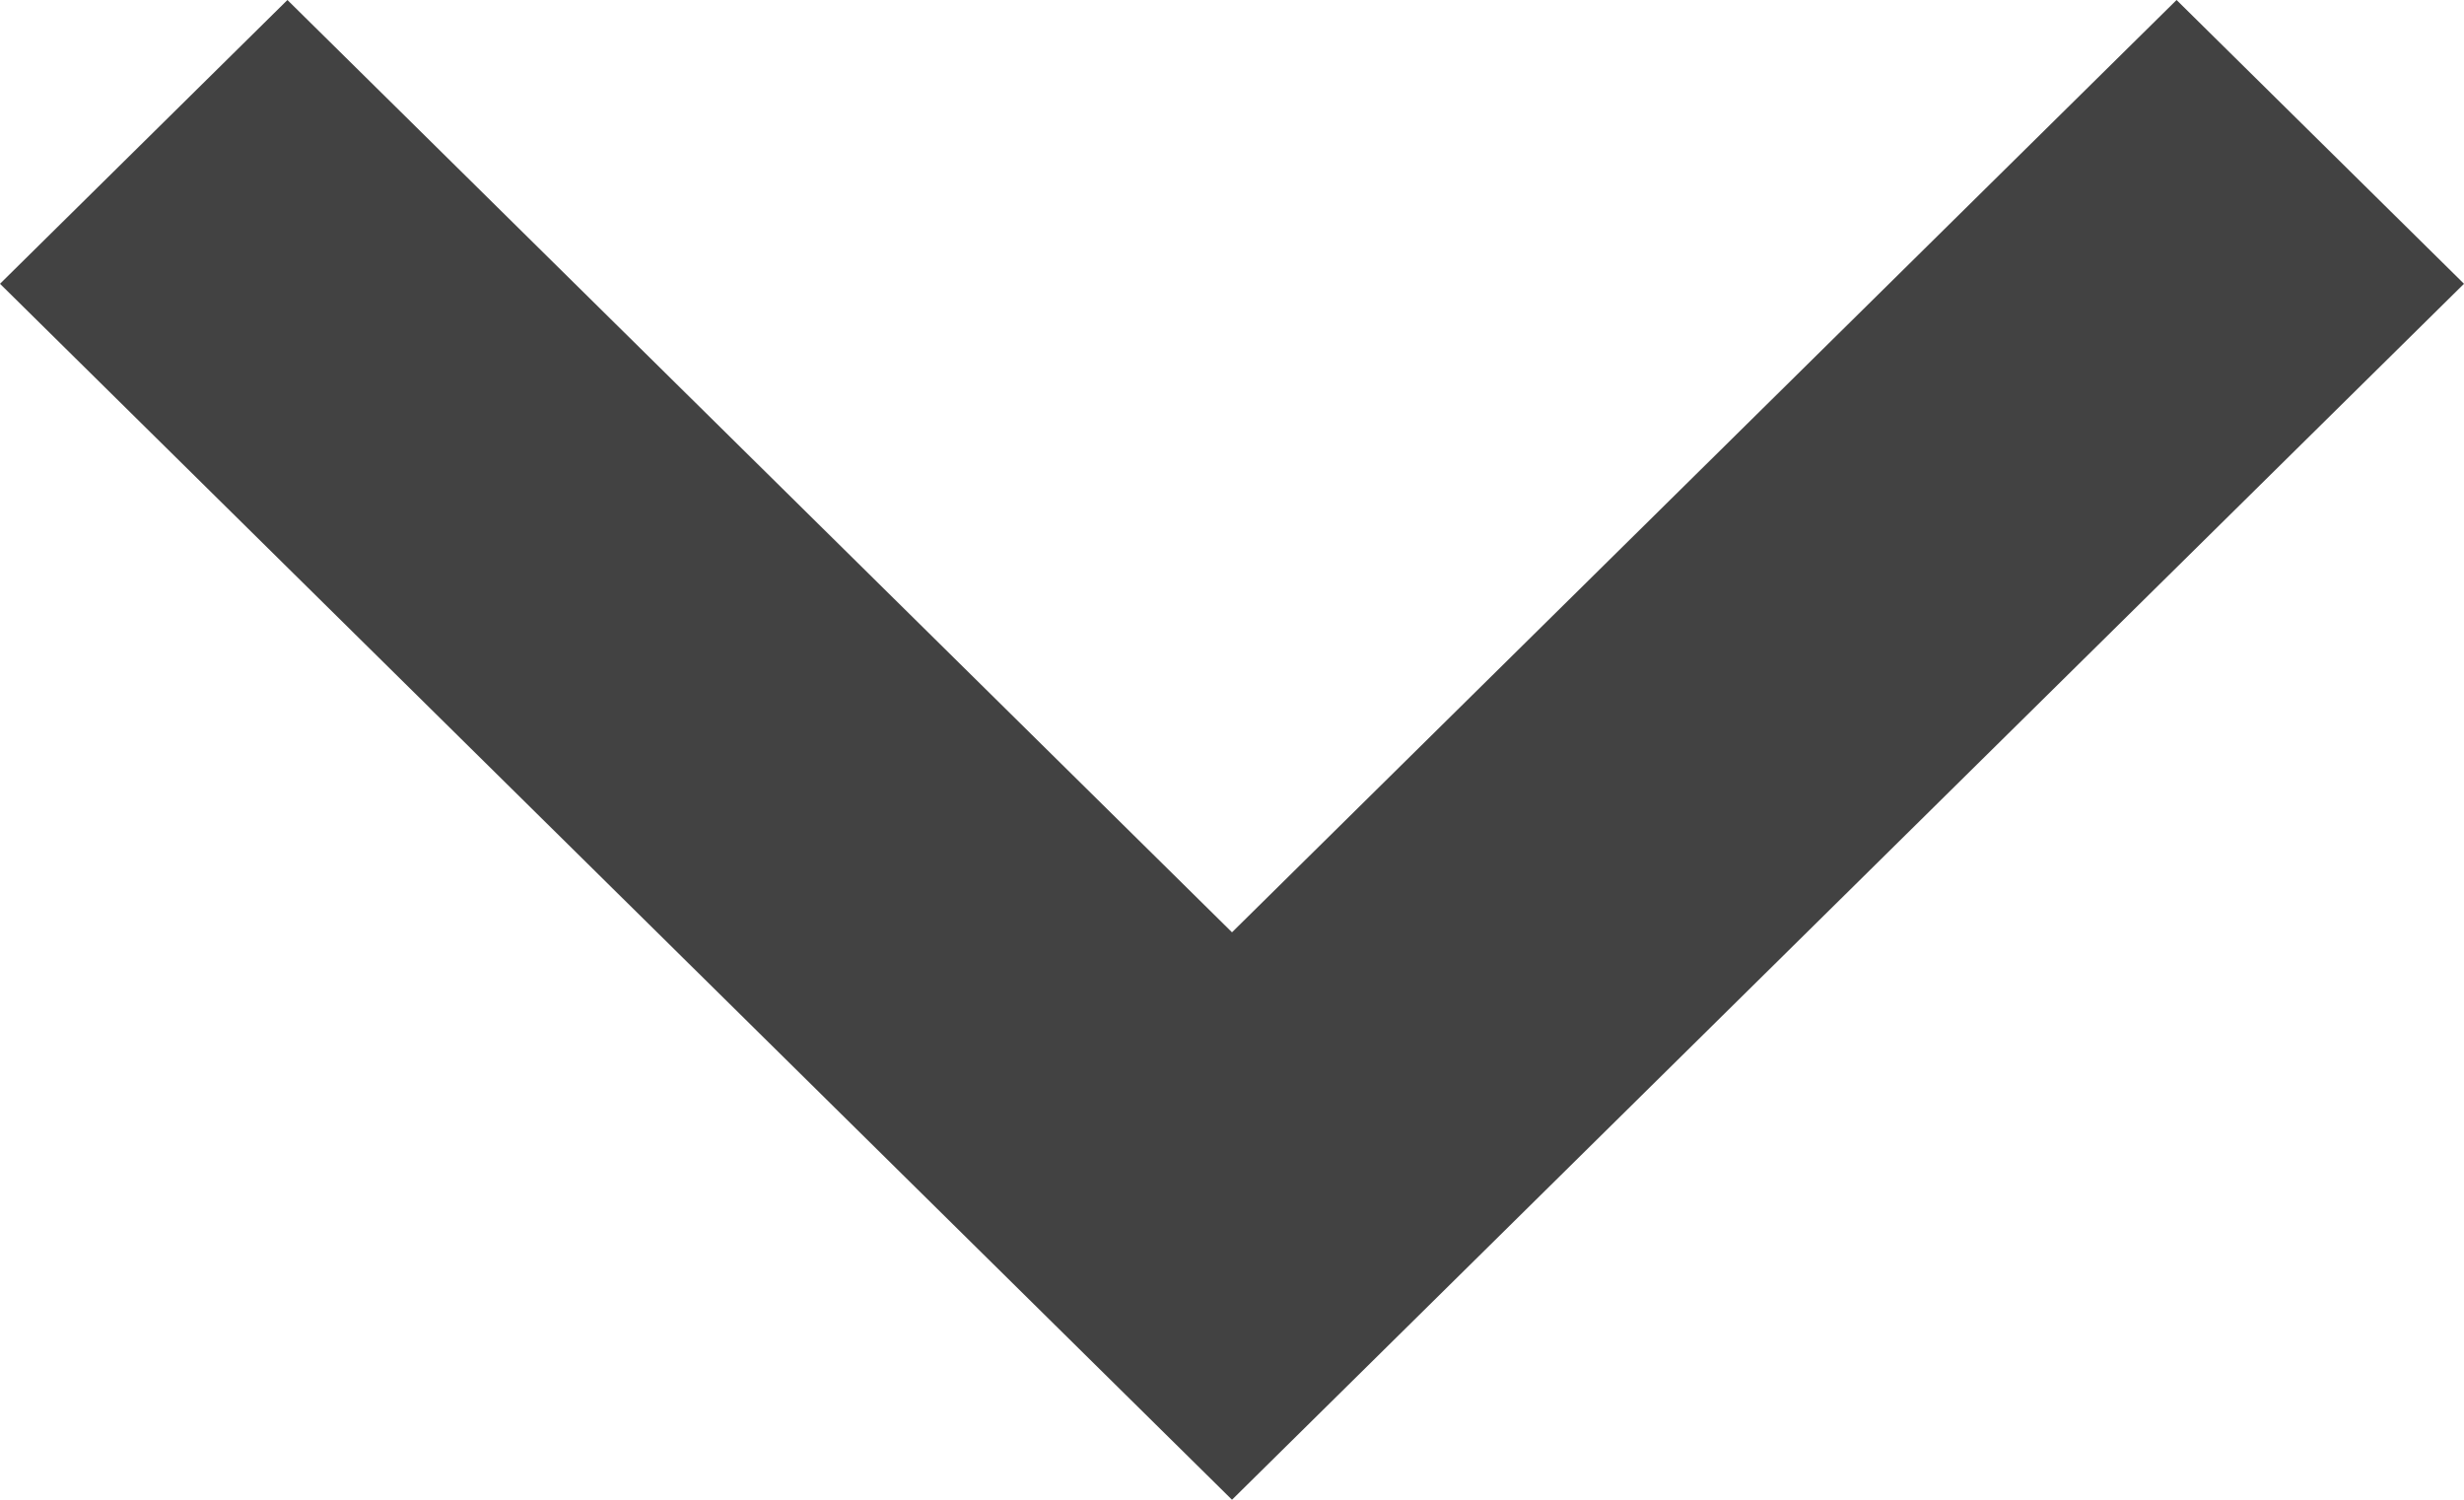 <svg width="23" height="14" viewBox="0 0 23 14" fill="none" xmlns="http://www.w3.org/2000/svg">
<g clip-path="url(#clip0_311_376)">
<path d="M11.5 14L0 2.649L2.683 0L11.5 8.703L20.317 0L23 2.649L11.5 14Z" fill="#424242"/>
</g>
<defs>
<clipPath id="clip0_311_376">
<rect width="23" height="14" fill="white"/>
</clipPath>
</defs>
</svg>
